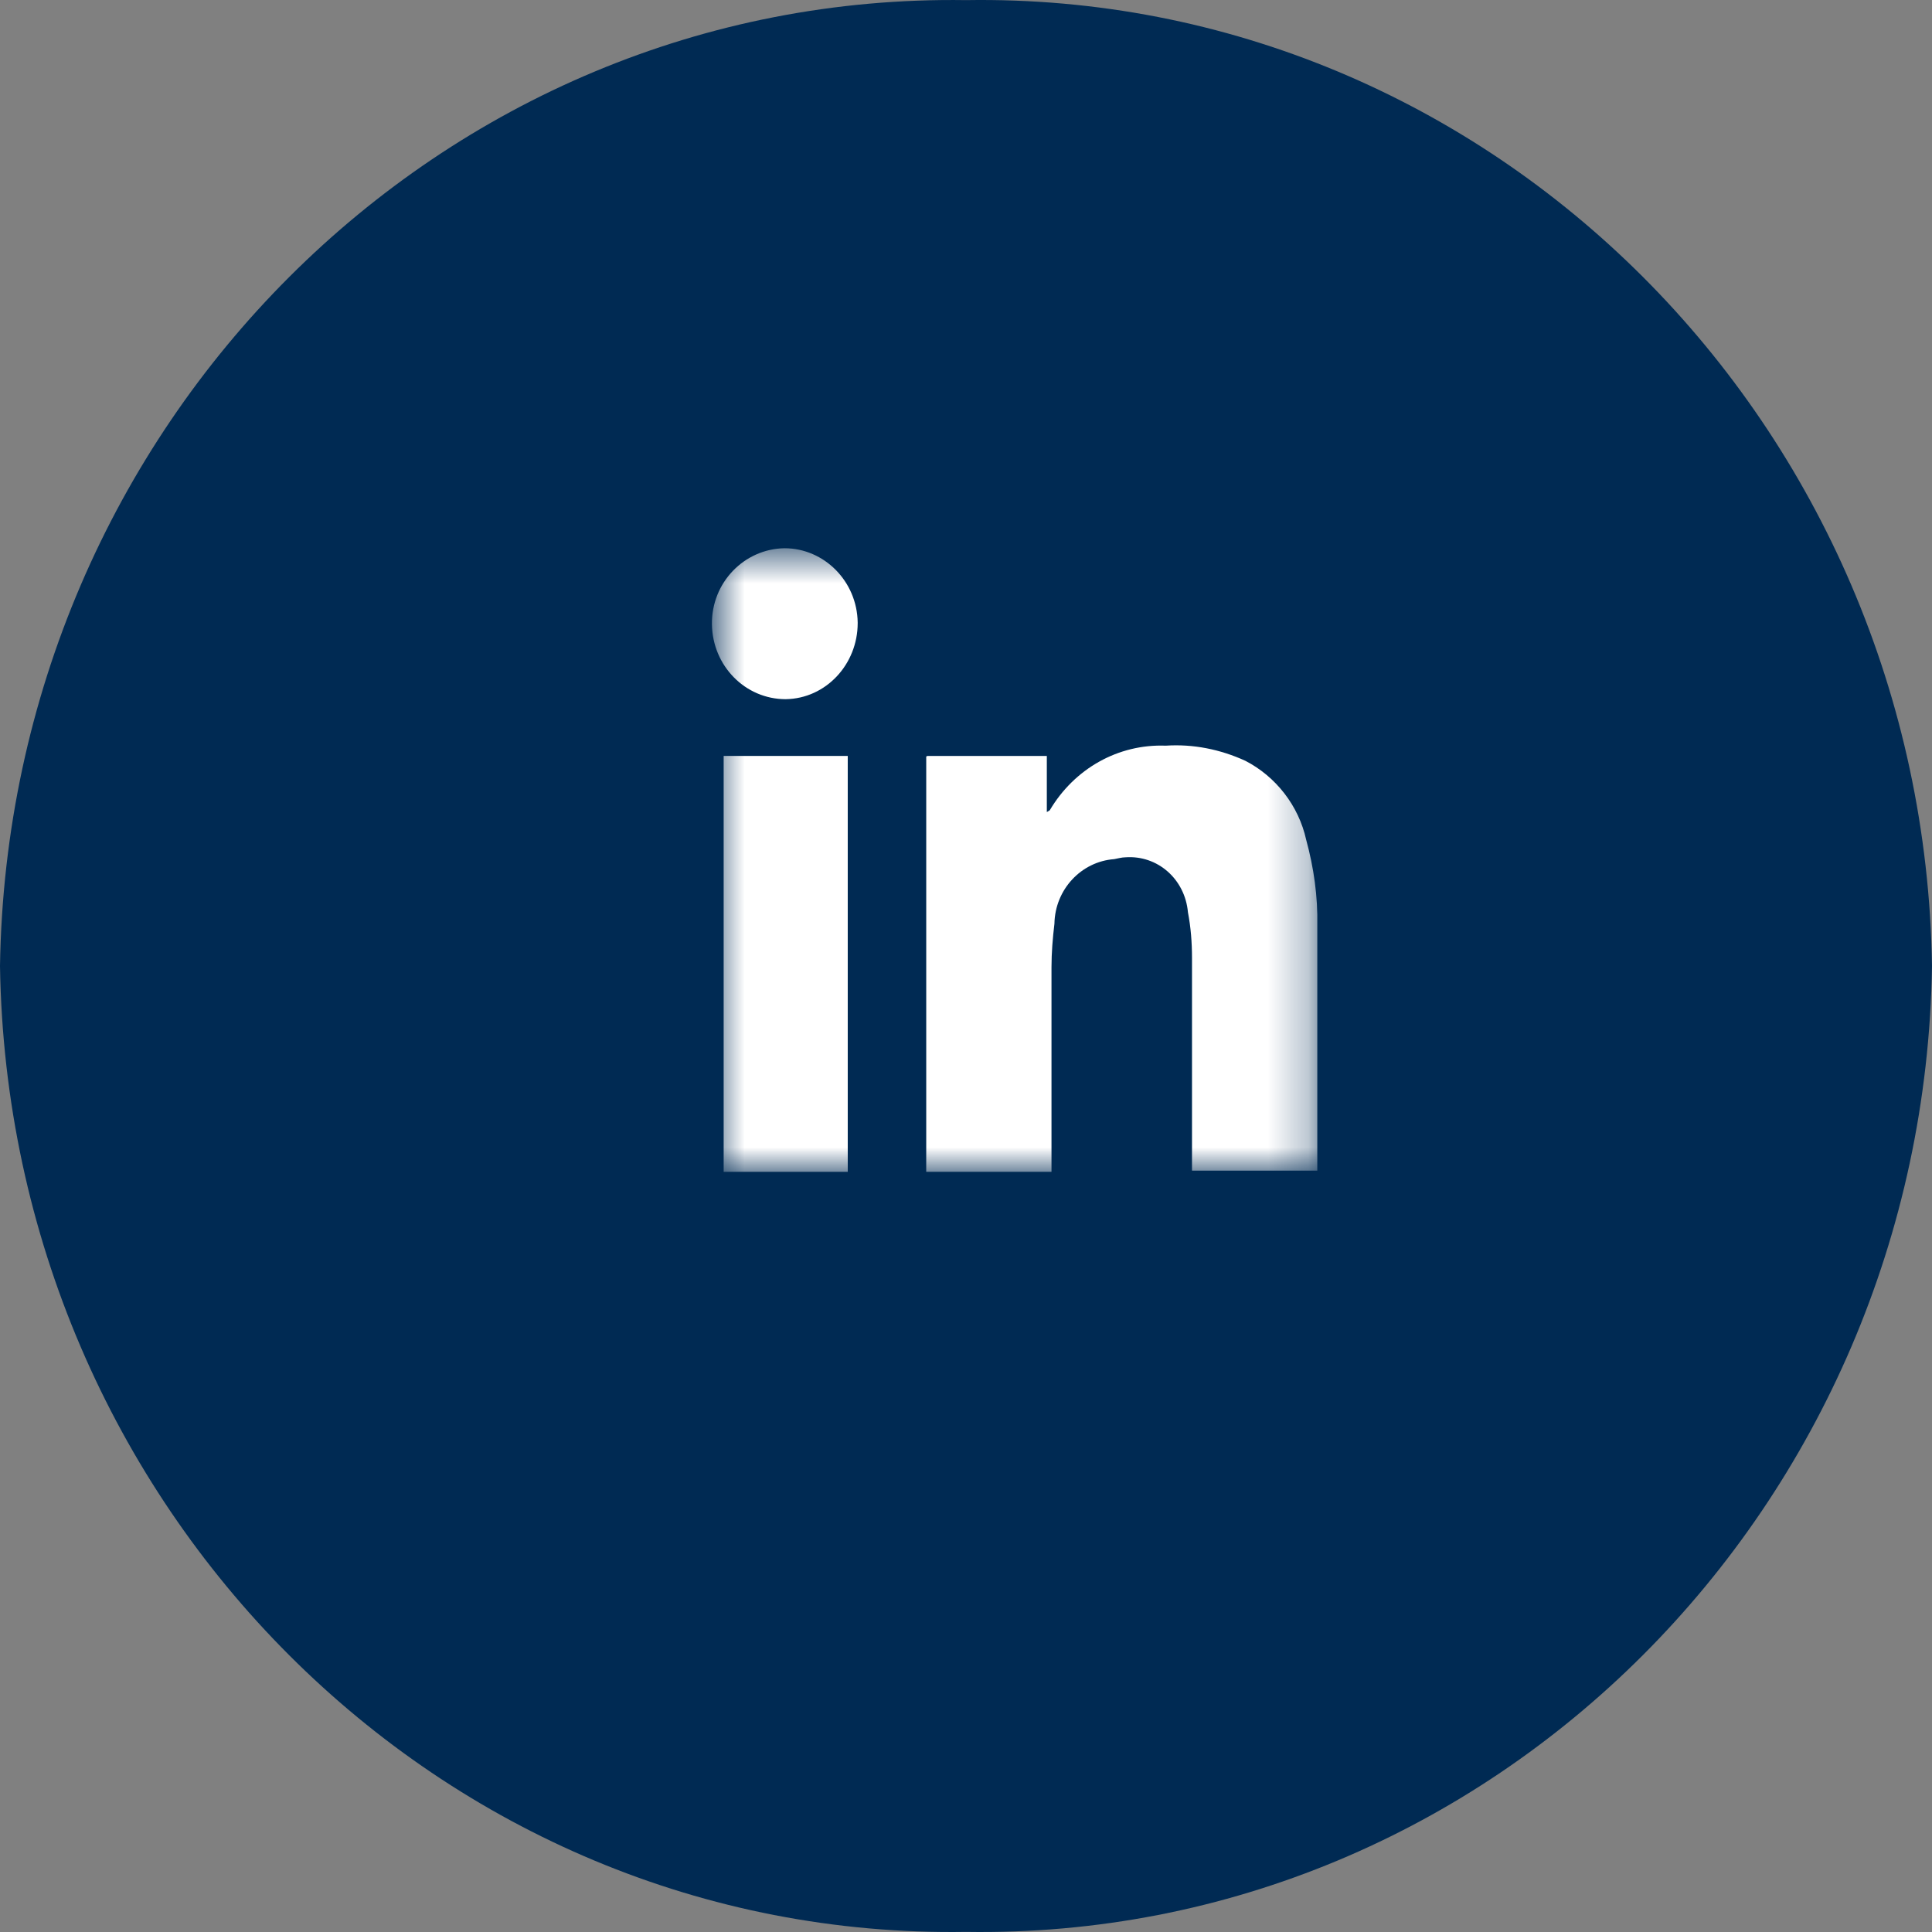 <svg width="48" height="48" viewBox="0 0 48 48" fill="none" xmlns="http://www.w3.org/2000/svg">
<rect x="0" y="0" width="48" height="48" fill="#808080" stroke="none"/>
<g id="icon-linkedin">
<path id="Path 561" d="M24 0.003C37.047 -0.207 47.796 10.547 48 24C47.796 37.453 37.047 48.207 24 47.997C10.953 48.207 0.204 37.453 0 24C0.204 10.547 10.953 -0.192 24 0.003Z" fill="#002A53"/>
<g id="Group 10112">
<g id="Clip path group">
<mask id="mask0_476_2247" style="mask-type:luminance" maskUnits="userSpaceOnUse" x="17" y="13" width="16" height="17">
<g id="clippath-1">
<path id="Vector" d="M32.742 13.621H17.717V29.114H32.742V13.621Z" fill="white"/>
</g>
</mask>
<g mask="url(#mask0_476_2247)">
<g id="Group">
<g id="Group 10111">
<path id="Path 559" d="M23.041 18.781H26.008V20.175C26.008 20.175 26.066 20.145 26.081 20.131C26.692 19.096 27.783 18.481 28.961 18.526C29.644 18.481 30.314 18.616 30.939 18.901C31.695 19.291 32.263 20.011 32.452 20.865C32.641 21.555 32.743 22.275 32.728 22.995C32.728 24.99 32.728 26.985 32.728 28.979V29.084H29.615V23.805C29.615 23.415 29.586 23.04 29.514 22.665C29.441 21.84 28.757 21.24 27.957 21.3C27.87 21.3 27.768 21.33 27.681 21.345C26.866 21.405 26.212 22.095 26.197 22.95C26.154 23.31 26.124 23.67 26.124 24.03C26.124 25.65 26.124 27.255 26.124 28.874V29.114H23.012V18.796L23.041 18.781Z" fill="white"/>
<path id="Rectangle 667" d="M21.062 18.781H17.979V29.114H21.062V18.781Z" fill="white"/>
<path id="Path 560" d="M21.309 15.481C21.309 16.501 20.524 17.356 19.52 17.371C18.517 17.371 17.702 16.546 17.688 15.511C17.673 14.476 18.488 13.636 19.491 13.621C20.48 13.621 21.295 14.446 21.309 15.466" fill="white"/>
</g>
</g>
</g>
</g>
</g>
</g>
</svg>
